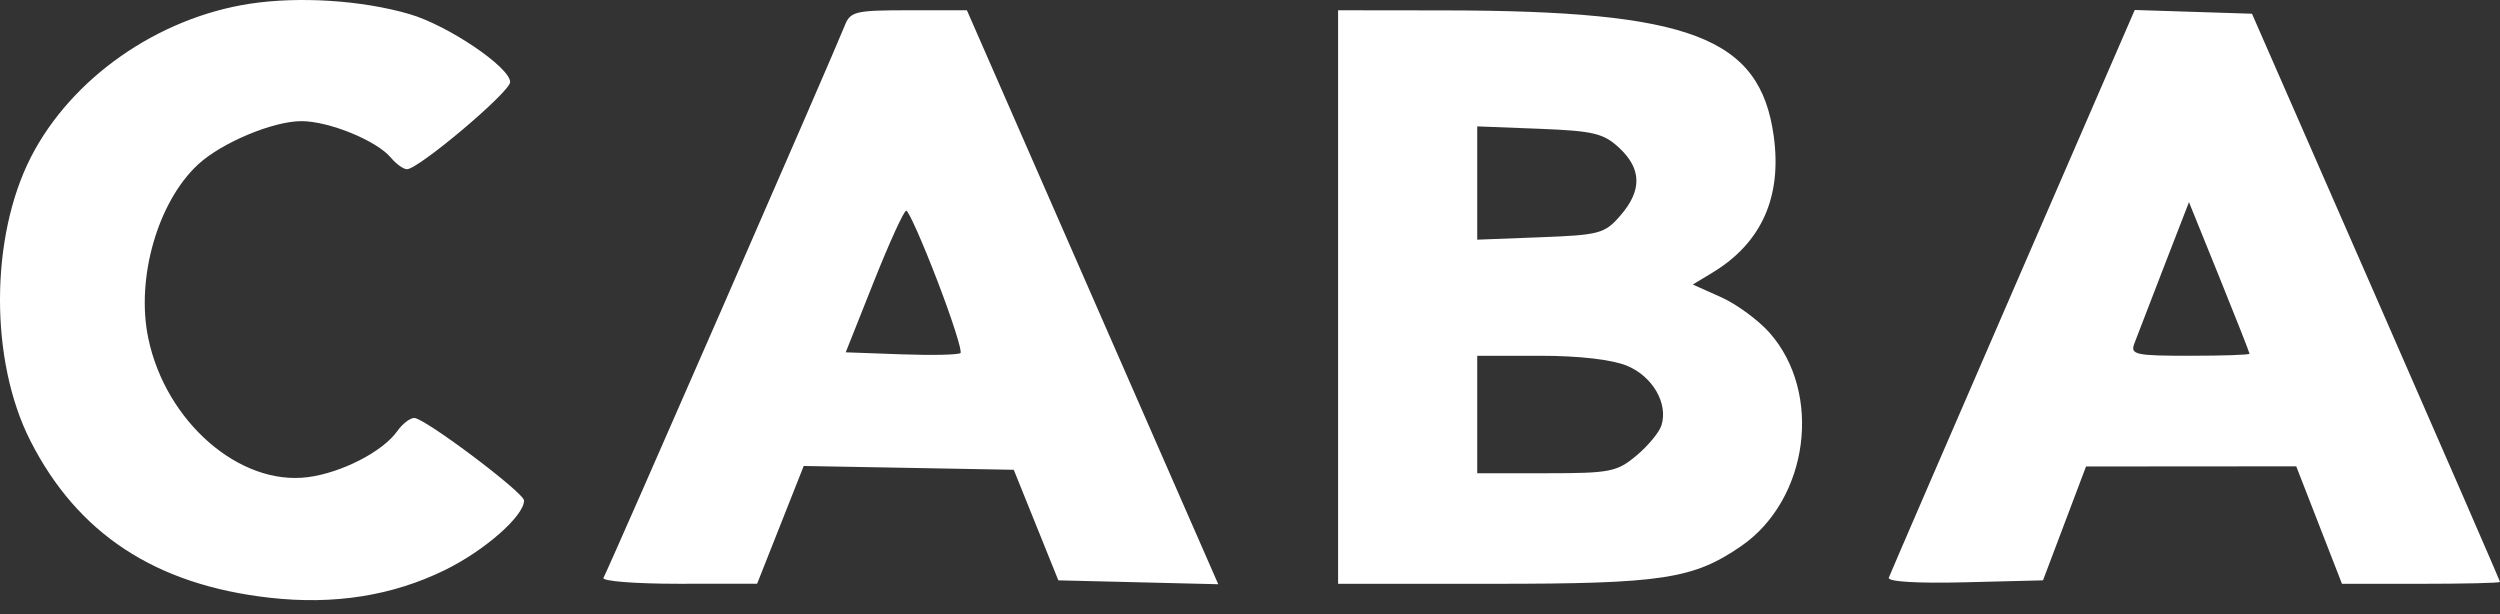 <svg width="175" height="43" viewBox="0 0 175 43" fill="none" xmlns="http://www.w3.org/2000/svg">
<rect x="0" y="0" width="175" height="43" fill="#333333" stroke="none"/>
<path fill-rule="evenodd" clip-rule="evenodd" d="M17.484 0.263C11.019 1.254 4.981 5.487 2.16 11.009C-0.703 16.61 -0.722 25.239 2.115 30.833C5.424 37.357 10.868 40.935 18.862 41.84C23.375 42.352 27.45 41.71 31.137 39.907C33.919 38.547 36.683 36.12 36.683 35.036C36.683 34.488 29.725 29.257 28.997 29.257C28.7 29.257 28.167 29.671 27.81 30.177C26.799 31.61 23.917 33.094 21.549 33.401C16.766 34.02 11.601 29.523 10.379 23.676C9.503 19.484 11.038 14.13 13.867 11.511C15.509 9.991 19.114 8.48 21.098 8.48C23.032 8.48 26.369 9.844 27.367 11.042C27.735 11.483 28.24 11.844 28.489 11.844C29.301 11.844 35.709 6.434 35.709 5.748C35.709 4.709 31.345 1.763 28.647 0.981C25.317 0.016 20.937 -0.265 17.484 0.263ZM59.125 1.808C58.427 3.597 42.525 39.995 42.243 40.448C42.1 40.678 44.461 40.865 47.491 40.864L52.998 40.862L54.629 36.74L56.26 32.618L63.611 32.751L70.964 32.885L72.524 36.754L74.084 40.624L79.681 40.76L85.278 40.896L76.48 20.808L67.683 0.719H63.616C59.849 0.719 59.518 0.8 59.125 1.808ZM93.666 20.793V40.866H104.546C116.341 40.866 118.532 40.533 121.875 38.232C126.609 34.974 127.603 27.516 123.865 23.289C123.086 22.408 121.559 21.288 120.472 20.801L118.496 19.917L119.86 19.092C123.302 17.014 124.75 13.793 124.161 9.526C123.205 2.6 118.349 0.748 101.093 0.728L93.666 0.719V20.793ZM140.908 20.337C136.22 31.139 132.309 40.184 132.217 40.437C132.115 40.717 134.203 40.844 137.53 40.761L143.01 40.624L144.516 36.639L146.022 32.654L153.379 32.648L160.737 32.643L162.337 36.754L163.938 40.866H169.469C172.511 40.866 175 40.807 175 40.735C175 40.663 171.094 31.684 166.319 20.783L157.639 0.961L153.535 0.83L149.431 0.699L140.908 20.337ZM113.352 10.357C114.922 11.822 114.948 13.332 113.433 15.082C112.332 16.354 111.979 16.45 107.832 16.608L103.406 16.777V12.812V8.846L107.751 9.015C111.549 9.163 112.254 9.332 113.352 10.357ZM157.467 24.762C157.467 24.84 155.581 24.904 153.275 24.904C149.487 24.904 149.114 24.822 149.399 24.058C149.573 23.592 150.506 21.172 151.472 18.68L153.228 14.15L155.348 19.385C156.513 22.264 157.467 24.683 157.467 24.762ZM65.6 19.612C66.629 22.288 67.365 24.583 67.235 24.711C67.106 24.84 65.245 24.881 63.1 24.803L59.201 24.662L61.172 19.704C62.257 16.977 63.275 14.746 63.437 14.746C63.598 14.746 64.571 16.936 65.6 19.612ZM113.896 25.606C115.694 26.352 116.787 28.255 116.299 29.783C116.144 30.269 115.355 31.22 114.545 31.896C113.184 33.033 112.706 33.127 108.239 33.127H103.406V29.015V24.904H107.805C110.549 24.904 112.841 25.168 113.896 25.606Z" fill="white"/>
</svg>
